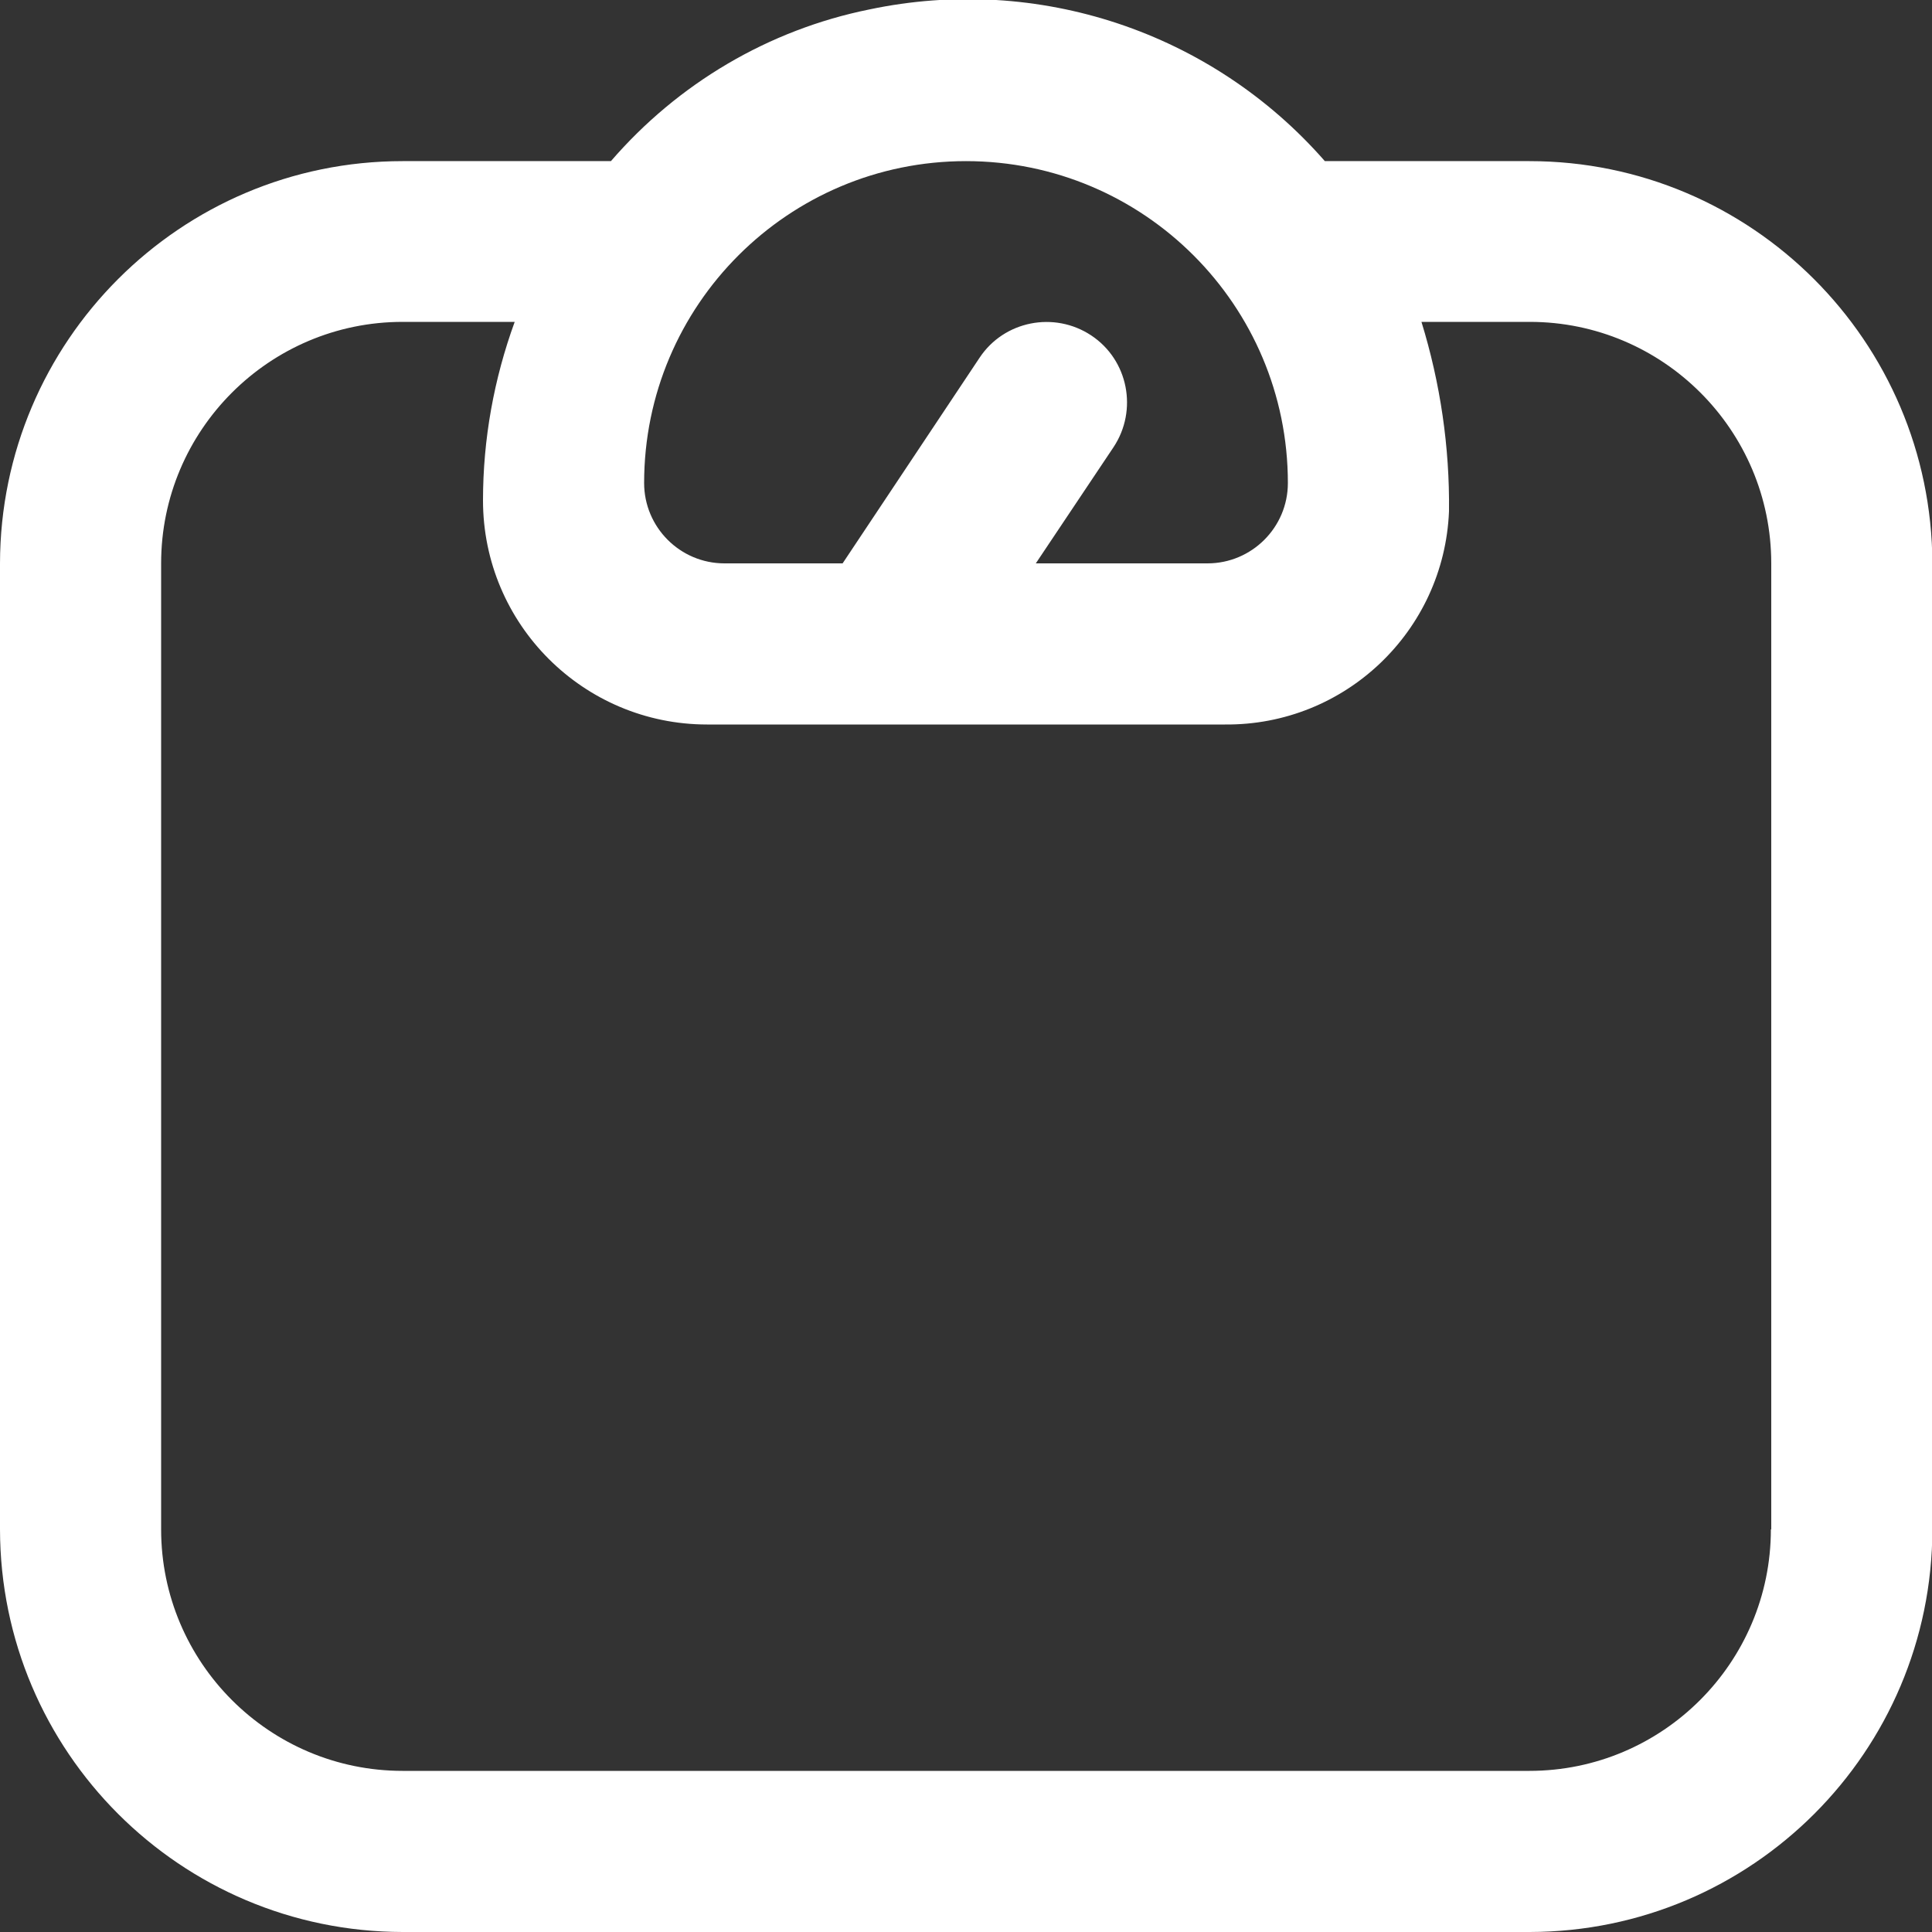 <?xml version="1.0" encoding="utf-8"?>
<!-- Generator: Adobe Illustrator 28.1.0, SVG Export Plug-In . SVG Version: 6.00 Build 0)  -->
<svg version="1.1" id="Layer_1" xmlns="http://www.w3.org/2000/svg" xmlns:xlink="http://www.w3.org/1999/xlink" x="0px" y="0px"
	 viewBox="0 0 512 512" style="enable-background:new 0 0 512 512;" xml:space="preserve">
<rect x="0" y="0" width="512" height="512" fill="#333333" stroke="none"/>
<style type="text/css">
	.st0{fill:#FFFFFF;}
</style>
<path class="st0" d="M405.3,42.7h-54.2C321.1,8.4,275-6.9,230.4,2.5c-26.7,5.4-50.7,19.6-68.5,40.2h-55.2
	C47.8,42.7,0.1,90.5,0,149.3v256C0.1,464.2,47.8,511.9,106.7,512h298.7c58.9-0.1,106.6-47.8,106.7-106.7v-256
	C511.9,90.5,464.2,42.7,405.3,42.7z M256,42.7c47.1,0,85.3,38.2,85.3,85.3c0,11.8-9.6,21.3-21.3,21.3h-45.5l20.6-30.8
	c6.5-9.8,3.9-23.1-5.9-29.6c-9.8-6.5-23.1-3.9-29.6,5.9l-36.3,54.5H192c-11.8,0-21.3-9.6-21.3-21.3C170.7,80.9,208.9,42.7,256,42.7z
	 M469.3,405.3c0,35.3-28.7,64-64,64H106.7c-35.3,0-64-28.7-64-64v-256c0-35.3,28.7-64,64-64h29.7c-5.5,15.1-8.4,31.1-8.4,47.3
	c0,32.8,26.6,59.4,59.4,59.4h137.2c31.8,0.3,58.1-24.7,59.4-56.5c0.2-17-2.3-34-7.3-50.2h28.7c35.3,0,64,28.7,64,64V405.3z"/>
</svg>
